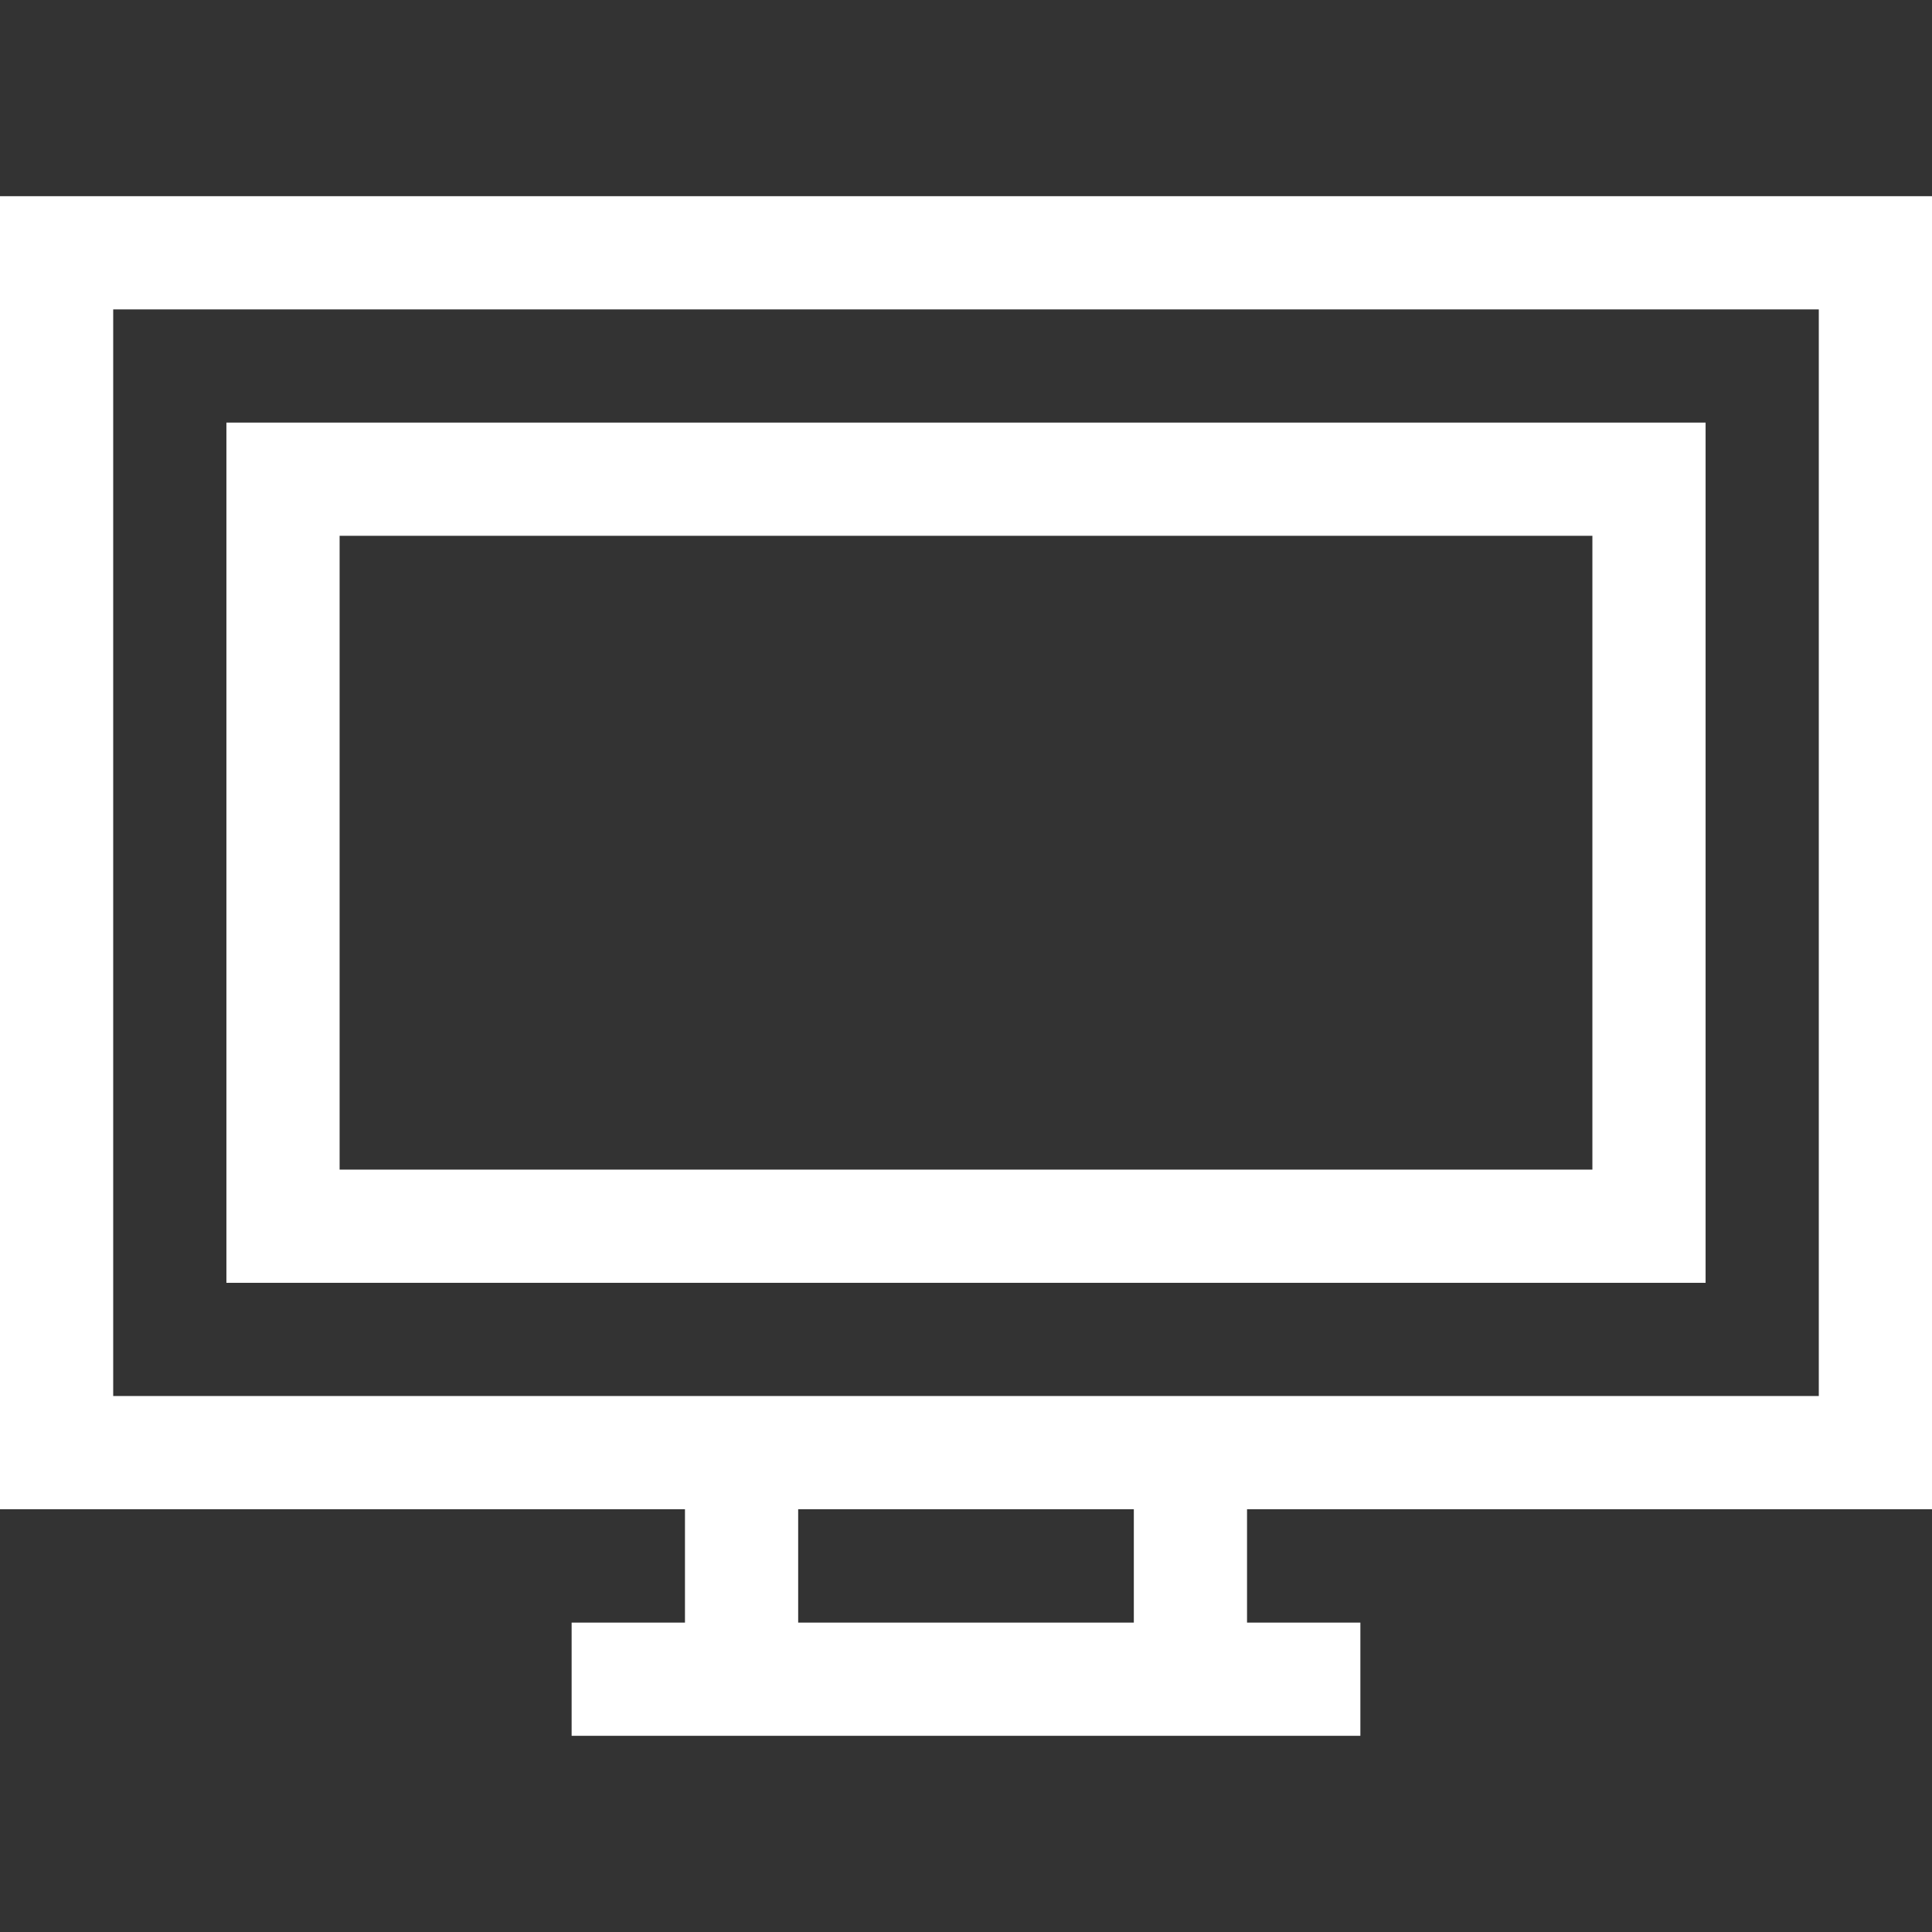<?xml version="1.0" encoding="iso-8859-1"?>
<!-- Generator: Adobe Illustrator 19.0.0, SVG Export Plug-In . SVG Version: 6.00 Build 0)  -->
<svg version="1.1" id="Capa_1" xmlns="http://www.w3.org/2000/svg" xmlns:xlink="http://www.w3.org/1999/xlink" x="0px" y="0px"
	 viewBox="0 0 512 512" style="enable-background:new 0 0 512 512;" xml:space="preserve" fill="#ffffff">
<rect x="0" y="0" width="512" height="512" fill="#333333" stroke="none"/>
<g>
	<g>
		<path d="M512,399.96V51.992H0V399.96h181.524v30.048h-30.036v30h209.024v-30h-30.036V399.96H512z M300.476,430.008h-88.952V399.96
			h88.952V430.008z M30,369.96V81.992h452V369.96H30z"/>
	</g>
</g>
<g>
	<g>
		<path d="M60,111.992V339.96h392V111.992H60z M422,309.96H90V141.992h332V309.96z"/>
	</g>
</g>
<g>
</g>
<g>
</g>
<g>
</g>
<g>
</g>
<g>
</g>
<g>
</g>
<g>
</g>
<g>
</g>
<g>
</g>
<g>
</g>
<g>
</g>
<g>
</g>
<g>
</g>
<g>
</g>
<g>
</g>
</svg>
